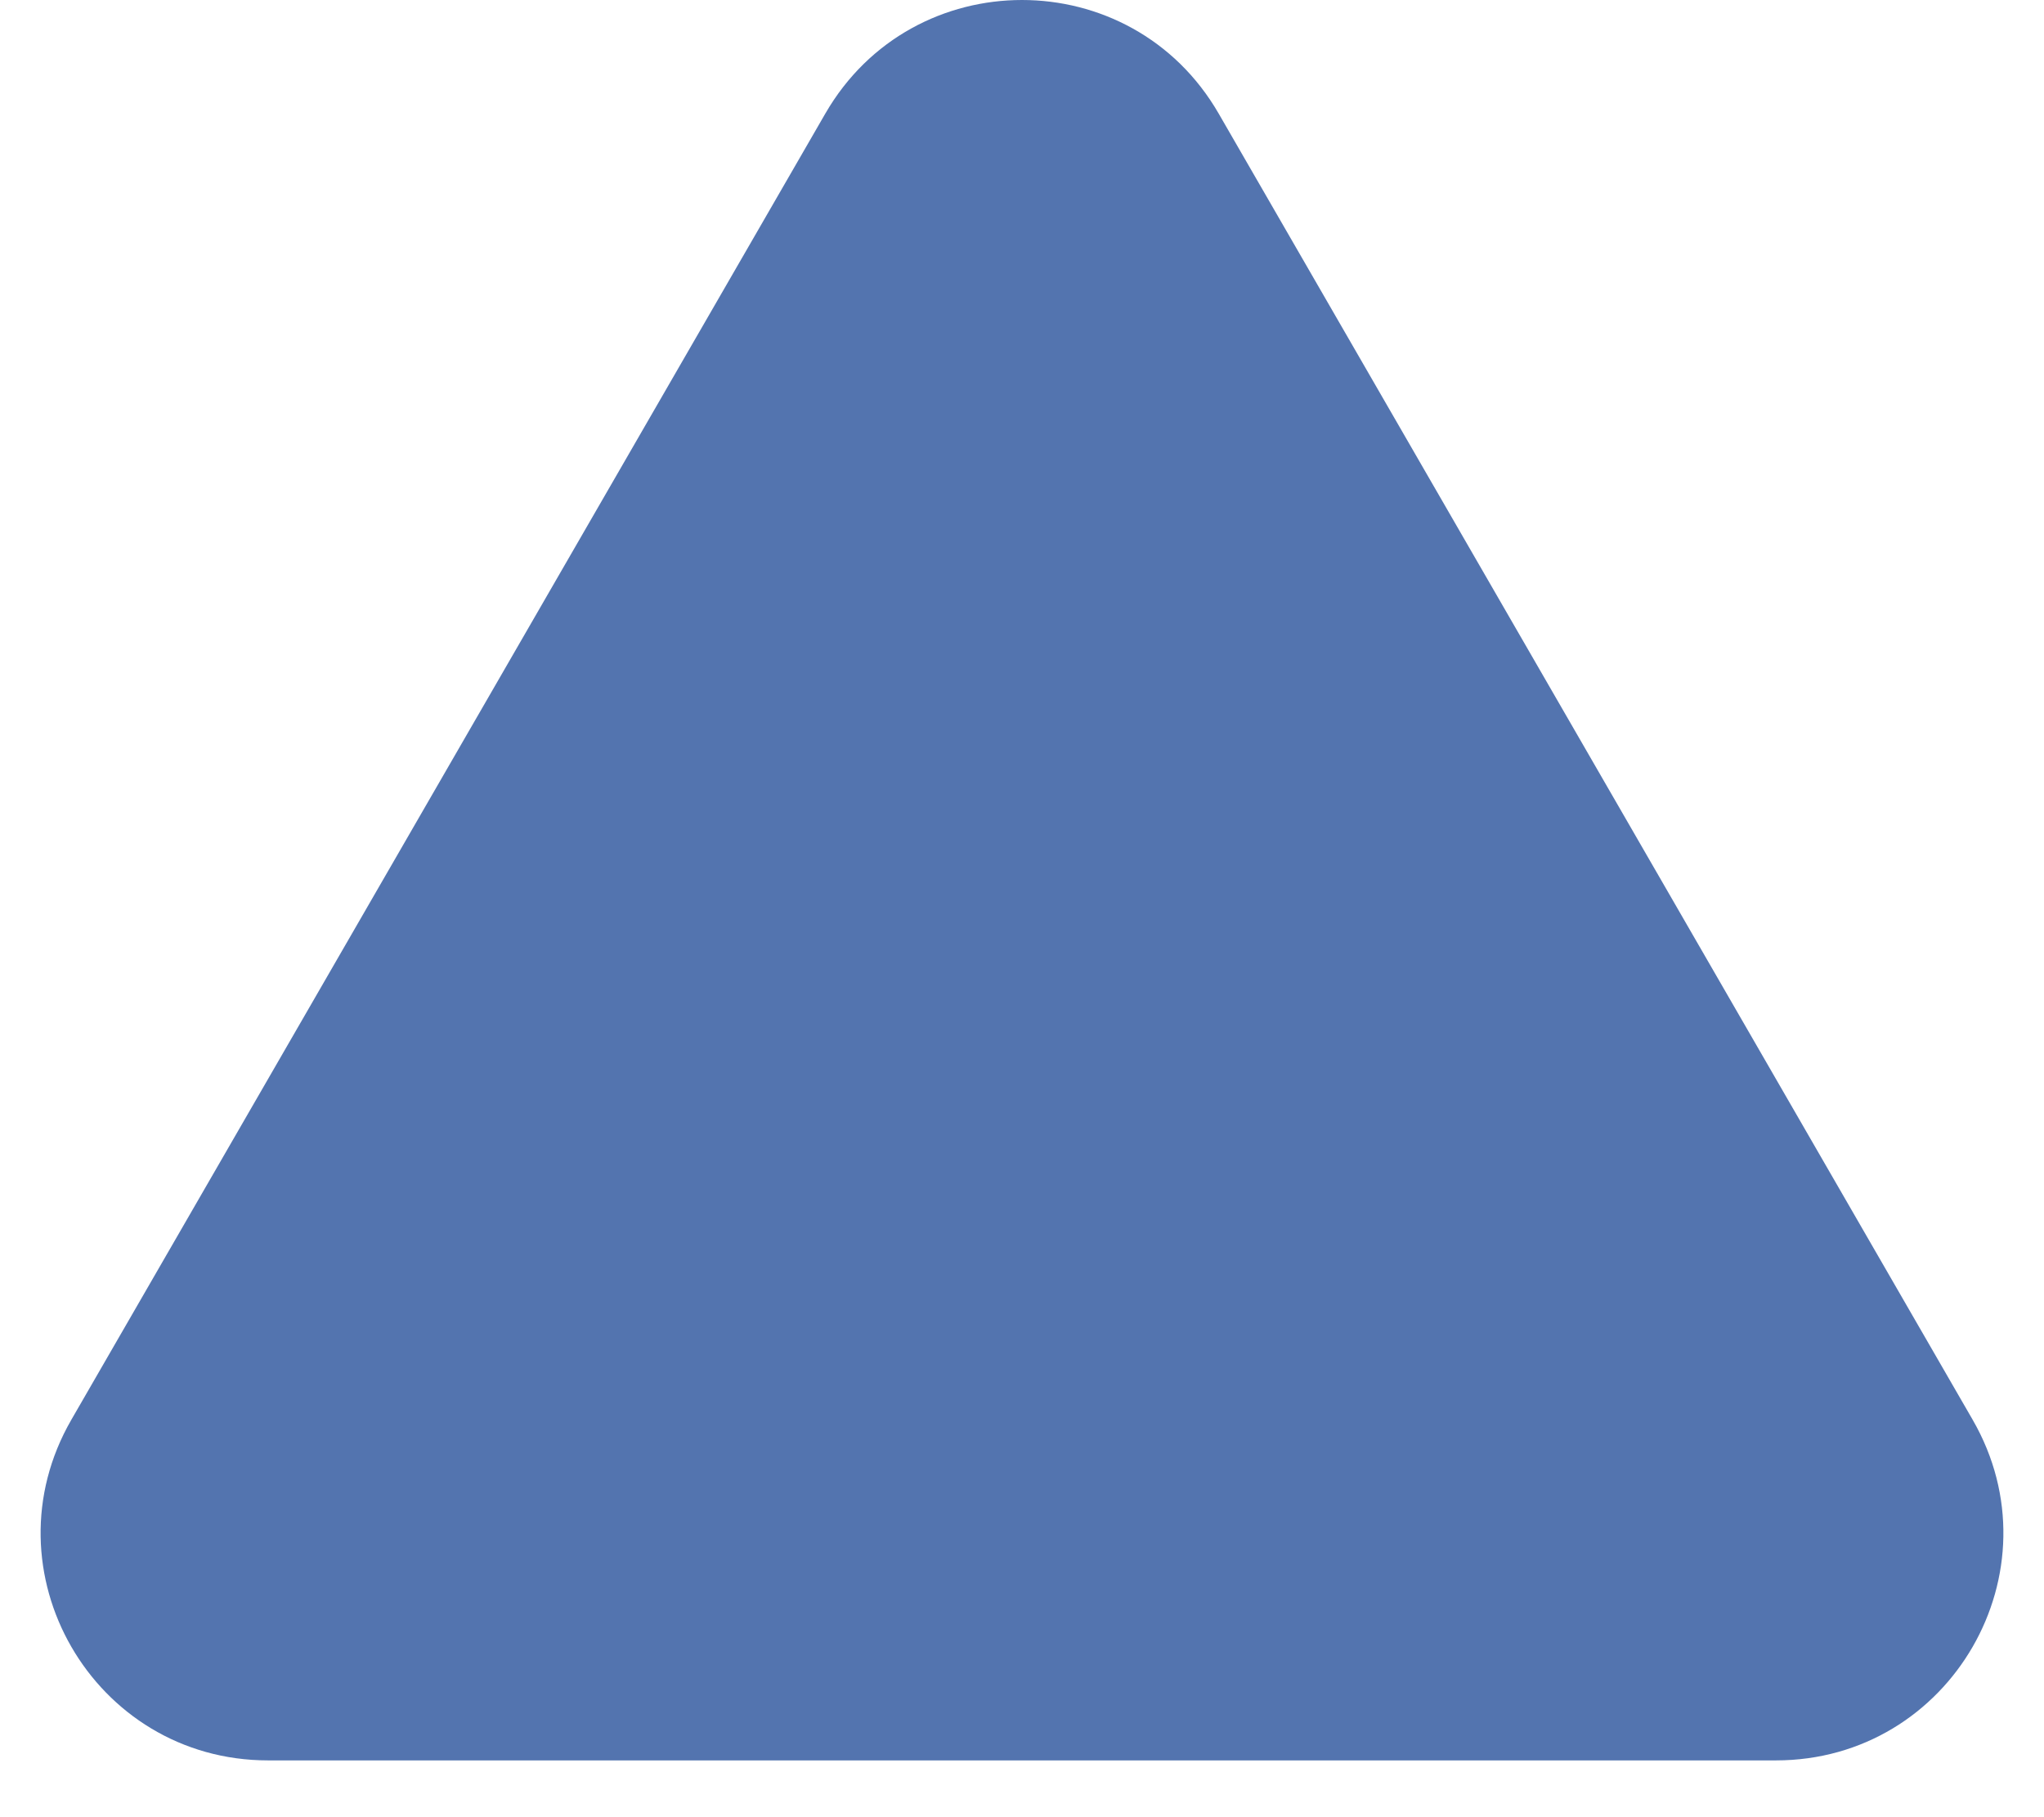 <svg width="27" height="24" viewBox="0 0 27 24" fill="none" xmlns="http://www.w3.org/2000/svg">
<path d="M10.902 1.5C12.057 -0.5 14.943 -0.5 16.098 1.5L26.057 18.75C27.212 20.75 25.769 23.25 23.459 23.25H3.541C1.231 23.25 -0.212 20.75 0.943 18.75L10.902 1.5Z" fill="#5374AF"/>
</svg>
